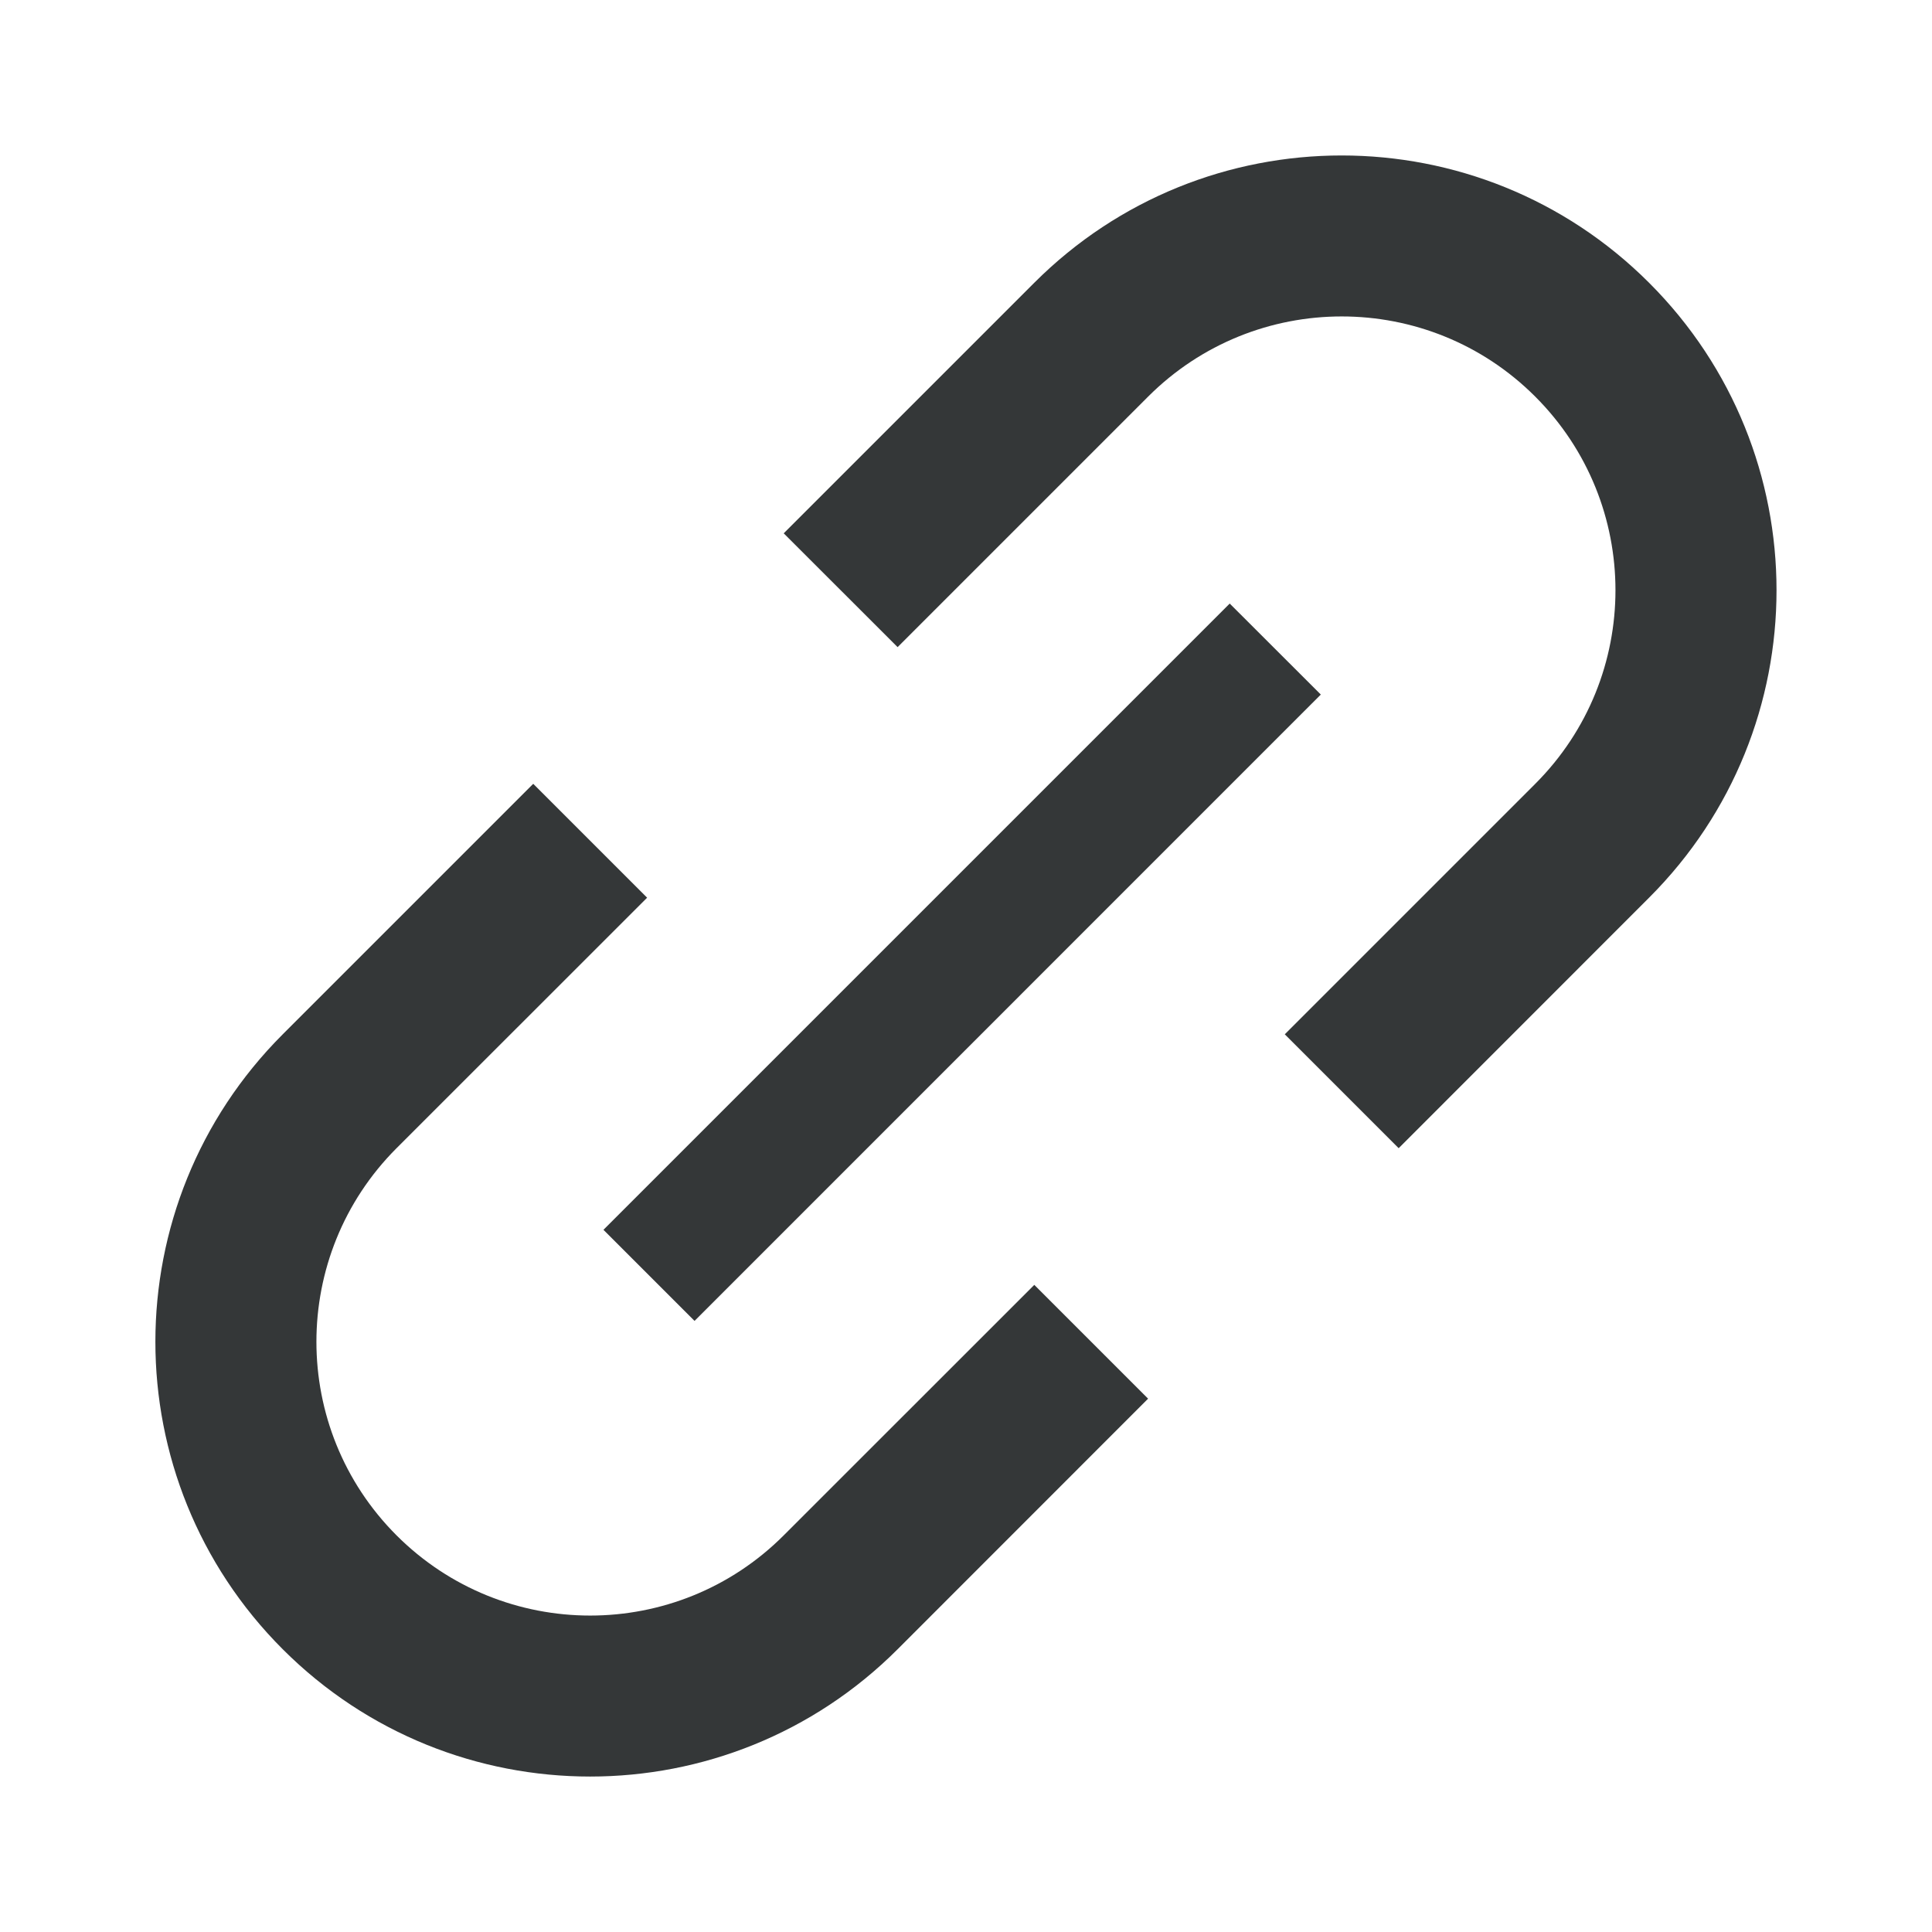 <svg width="20" height="20" viewBox="0 0 20 20" fill="none" xmlns="http://www.w3.org/2000/svg">
<mask id="mask0_190_1993" style="mask-type:alpha" maskUnits="userSpaceOnUse" x="0" y="0" width="20" height="20">
<rect width="20" height="20" fill="#D9D9D9"/>
</mask>
<g mask="url(#mask0_190_1993)">
<path d="M6.699 9.293L4.105 11.886C2.999 12.993 2.999 14.787 4.105 15.894C5.212 17.001 7.007 17.001 8.113 15.894L10.707 13.301L11.885 14.479L9.292 17.073C7.534 18.83 4.684 18.83 2.927 17.073C1.169 15.315 1.169 12.465 2.927 10.707L5.52 8.114L6.699 9.293ZM10.707 2.927C12.464 1.17 15.314 1.17 17.072 2.928C18.83 4.685 18.83 7.535 17.072 9.292L14.479 11.886L13.3 10.707L15.893 8.114C17 7.007 17 5.213 15.893 4.106C14.787 2.999 12.992 2.999 11.885 4.106L9.292 6.699L8.113 5.521L10.707 2.927ZM13.673 7.19L7.19 13.674L6.247 12.731L12.73 6.248L13.673 7.19Z" fill="#343738"/>
</g>
</svg>
